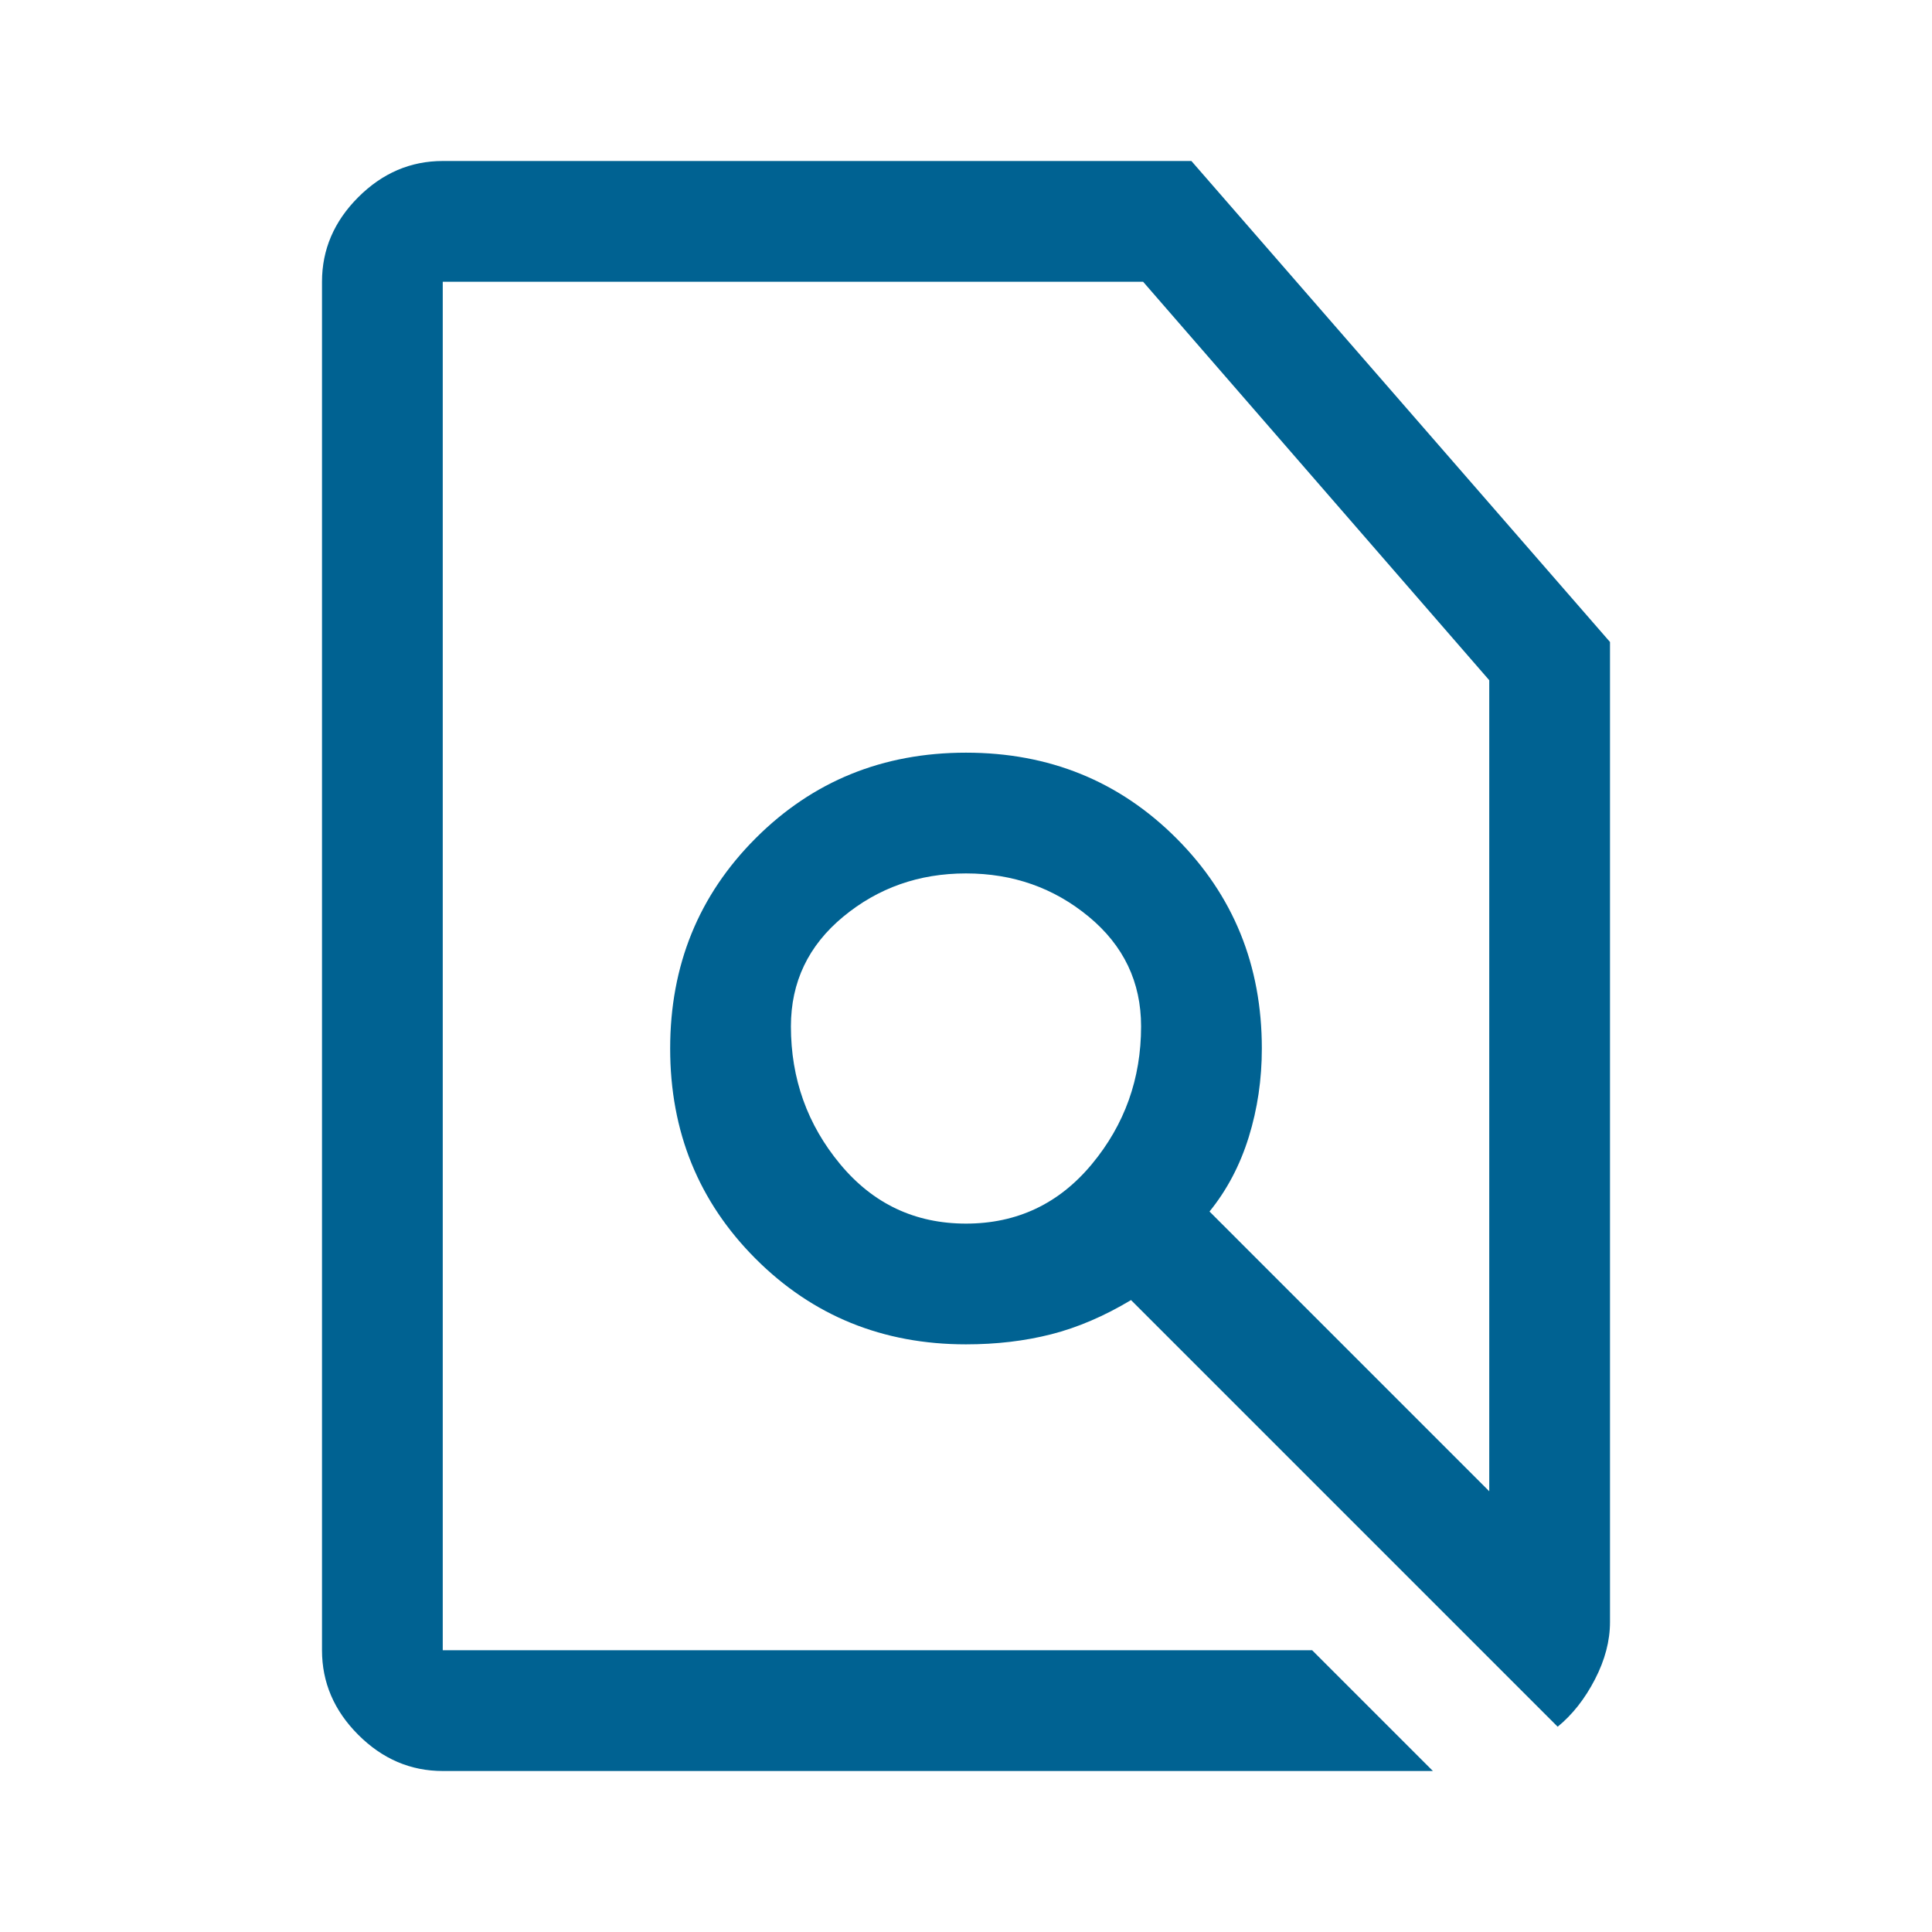 <svg width="48" height="48" viewBox="0 0 48 48" fill="none" xmlns="http://www.w3.org/2000/svg">
<g id="find_in_page_FILL0_wght400_GRAD0_opsz48 1">
<path id="Vector" d="M32.6 41L35.6 44H11C10.2 44 9.5 43.7 8.9 43.1C8.3 42.5 8 41.8 8 41V7C8 6.2 8.3 5.5 8.9 4.9C9.5 4.3 10.2 4 11 4H29.6L40 15.95V40.3C40 40.767 39.875 41.242 39.625 41.725C39.375 42.208 39.067 42.6 38.7 42.9L28.1 32.3C27.433 32.7 26.772 32.983 26.116 33.15C25.46 33.317 24.755 33.4 24 33.4C21.933 33.4 20.192 32.692 18.775 31.275C17.358 29.858 16.65 28.117 16.65 26.05C16.65 23.983 17.358 22.242 18.775 20.825C20.192 19.408 21.933 18.7 24 18.7C26.067 18.7 27.808 19.408 29.225 20.825C30.642 22.242 31.35 23.983 31.35 26.05C31.35 26.817 31.242 27.55 31.025 28.25C30.808 28.95 30.483 29.567 30.05 30.1L37 37.05V16.9L28.4 7H11V41H32.6ZM24 30.4C25.267 30.4 26.308 29.908 27.125 28.925C27.942 27.942 28.35 26.8 28.35 25.5C28.35 24.4 27.917 23.492 27.05 22.775C26.183 22.058 25.167 21.7 24 21.7C22.833 21.7 21.817 22.058 20.95 22.775C20.083 23.492 19.65 24.4 19.65 25.5C19.65 26.8 20.058 27.942 20.875 28.925C21.692 29.908 22.733 30.4 24 30.4Z" fill="#006292"/>
</g>
</svg>
